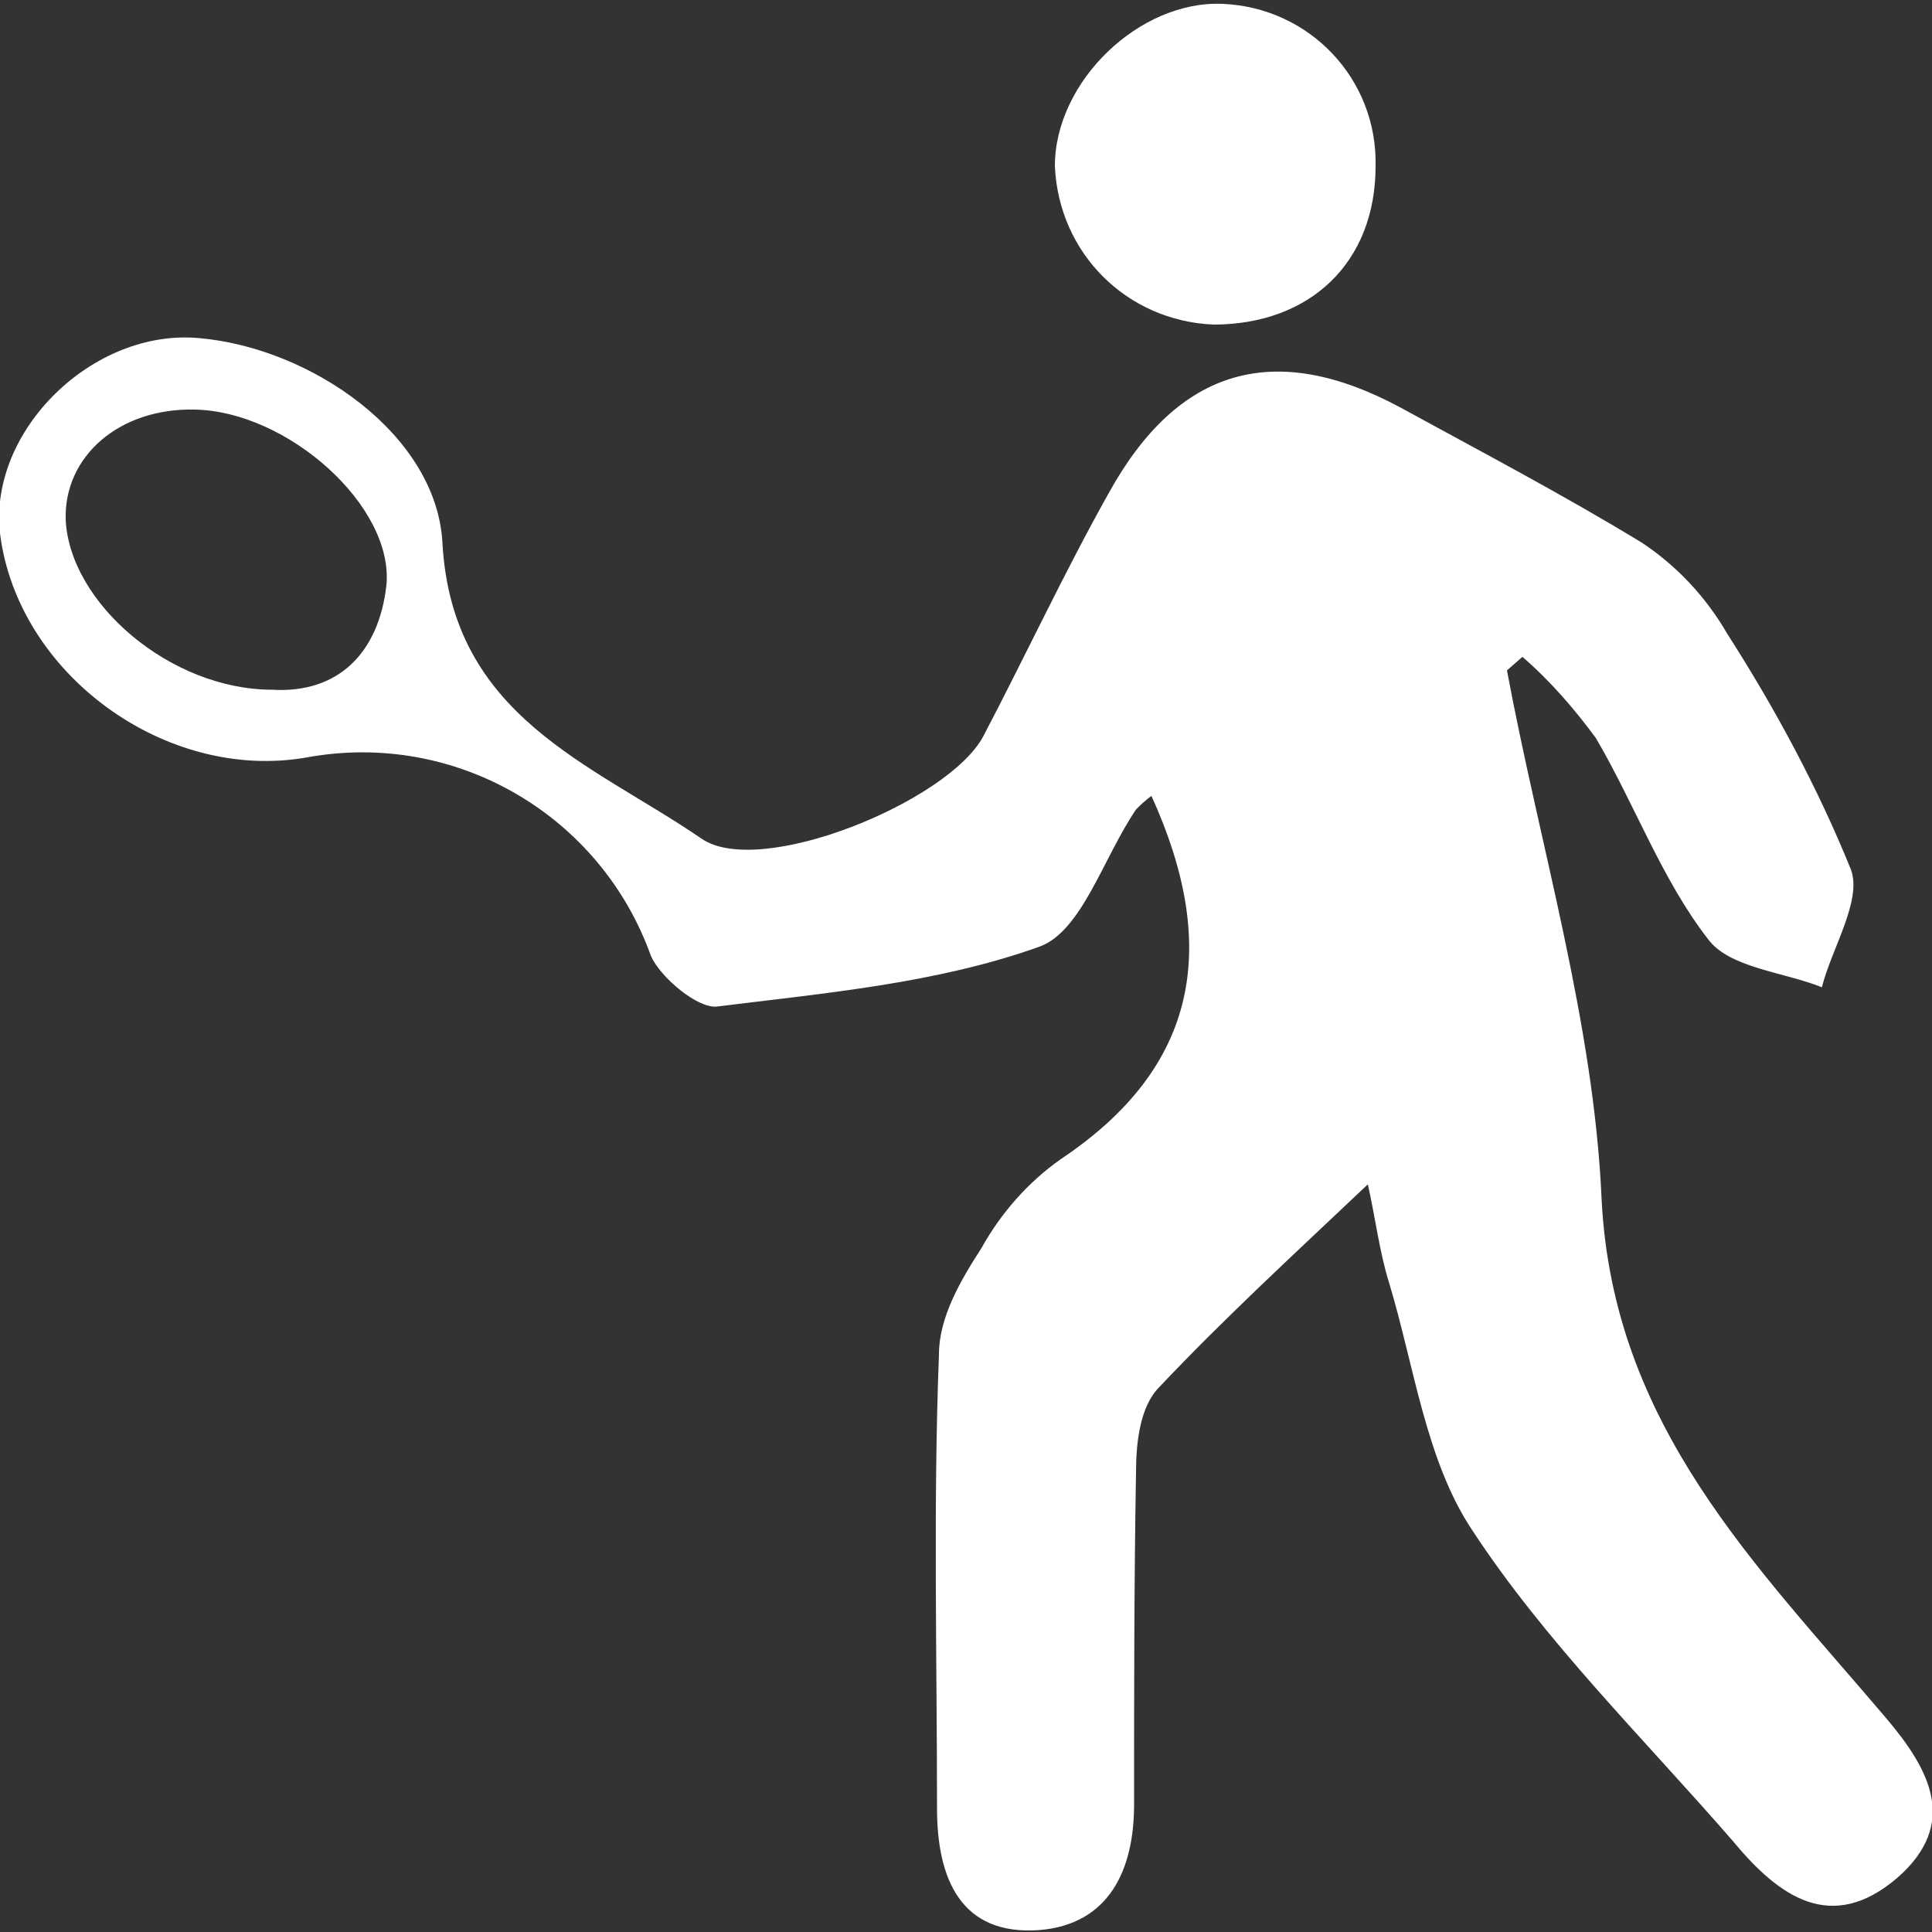 <?xml version="1.0" encoding="utf-8"?>
<!-- Generator: Adobe Illustrator 22.1.0, SVG Export Plug-In . SVG Version: 6.00 Build 0)  -->
<svg version="1.1" id="Layer_1" xmlns="http://www.w3.org/2000/svg" xmlns:xlink="http://www.w3.org/1999/xlink" x="0px" y="0px"
	 viewBox="0 0 100 100" style="enable-background:new 0 0 100 100;" xml:space="preserve">
<rect x="0" y="0" width="100" height="100" fill="#333333" stroke="none"/>
<style type="text/css">
	.st0{fill:#FFFFFF;}
</style>
<title>mwte</title>
<g id="mwte">
	<path class="st0" d="M78,34.7c1.7,9.1,4.5,18.2,4.9,27.4c0.6,11.7,8,18.9,14.7,26.8c2.3,2.7,3.8,5.5,0.6,8.3
		c-3.4,2.9-6.1,1-8.5-1.9C85.1,90,80,85,76.2,79.2c-2.4-3.6-3-8.5-4.3-12.8c-0.5-1.6-0.7-3.3-1.1-5.1C67,64.9,63.4,68.2,60,71.8
		c-1,1-1.2,2.9-1.2,4.4c-0.1,5.7-0.1,11.5-0.1,17.2c0,3.4-1.3,6.2-4.9,6.5c-4.1,0.3-5.3-2.7-5.3-6.3c0-7.8-0.2-15.7,0.1-23.5
		c0-1.9,1.1-3.8,2.2-5.5c1-1.8,2.4-3.4,4.1-4.6c7.2-4.8,8.2-11.1,4.7-18.8c-0.3,0.2-0.6,0.5-0.8,0.7c-1.7,2.5-2.8,6.3-5,7.1
		c-5.3,1.9-11.1,2.4-16.7,3.1c-1,0.1-2.9-1.5-3.4-2.6c-2.6-7.3-10.1-11.7-17.8-10.3C8.6,40.5,0.9,34.9,0,27.6
		C-0.6,22.3,4.8,17,10.3,17.5c5.8,0.5,12.3,5,12.6,10.6c0.5,9,7.7,11.4,13.4,15.3c3,2.1,12.8-1.9,14.6-5.3c2.2-4.2,4.2-8.5,6.5-12.6
		c3.6-6.5,8.6-7.9,15.1-4.4c4.2,2.3,8.4,4.5,12.5,7c1.8,1.2,3.3,2.8,4.4,4.7c2.5,3.9,4.7,8,6.4,12.2c0.6,1.6-1,4.1-1.5,6.1
		c-2-0.8-4.8-1-5.9-2.5c-2.4-3.1-3.8-7-5.8-10.4c-1.1-1.5-2.4-3-3.8-4.2L78,34.7z M14.1,35.7c3.4,0.2,5.5-1.9,5.9-5.4
		c0.4-4.1-5.1-9-9.9-9.1c-3.9-0.1-6.8,2.4-6.7,5.7C3.6,31.2,8.8,35.7,14.1,35.7z"/>
	<path class="st0" d="M71.2,8.6c0,5-3.4,8.2-8.4,8.2c-4.5-0.2-8-3.7-8.2-8.2c0-4.4,4.4-8.6,8.7-8.4C67.8,0.4,71.3,4.1,71.2,8.6z"/>
</g>
</svg>
